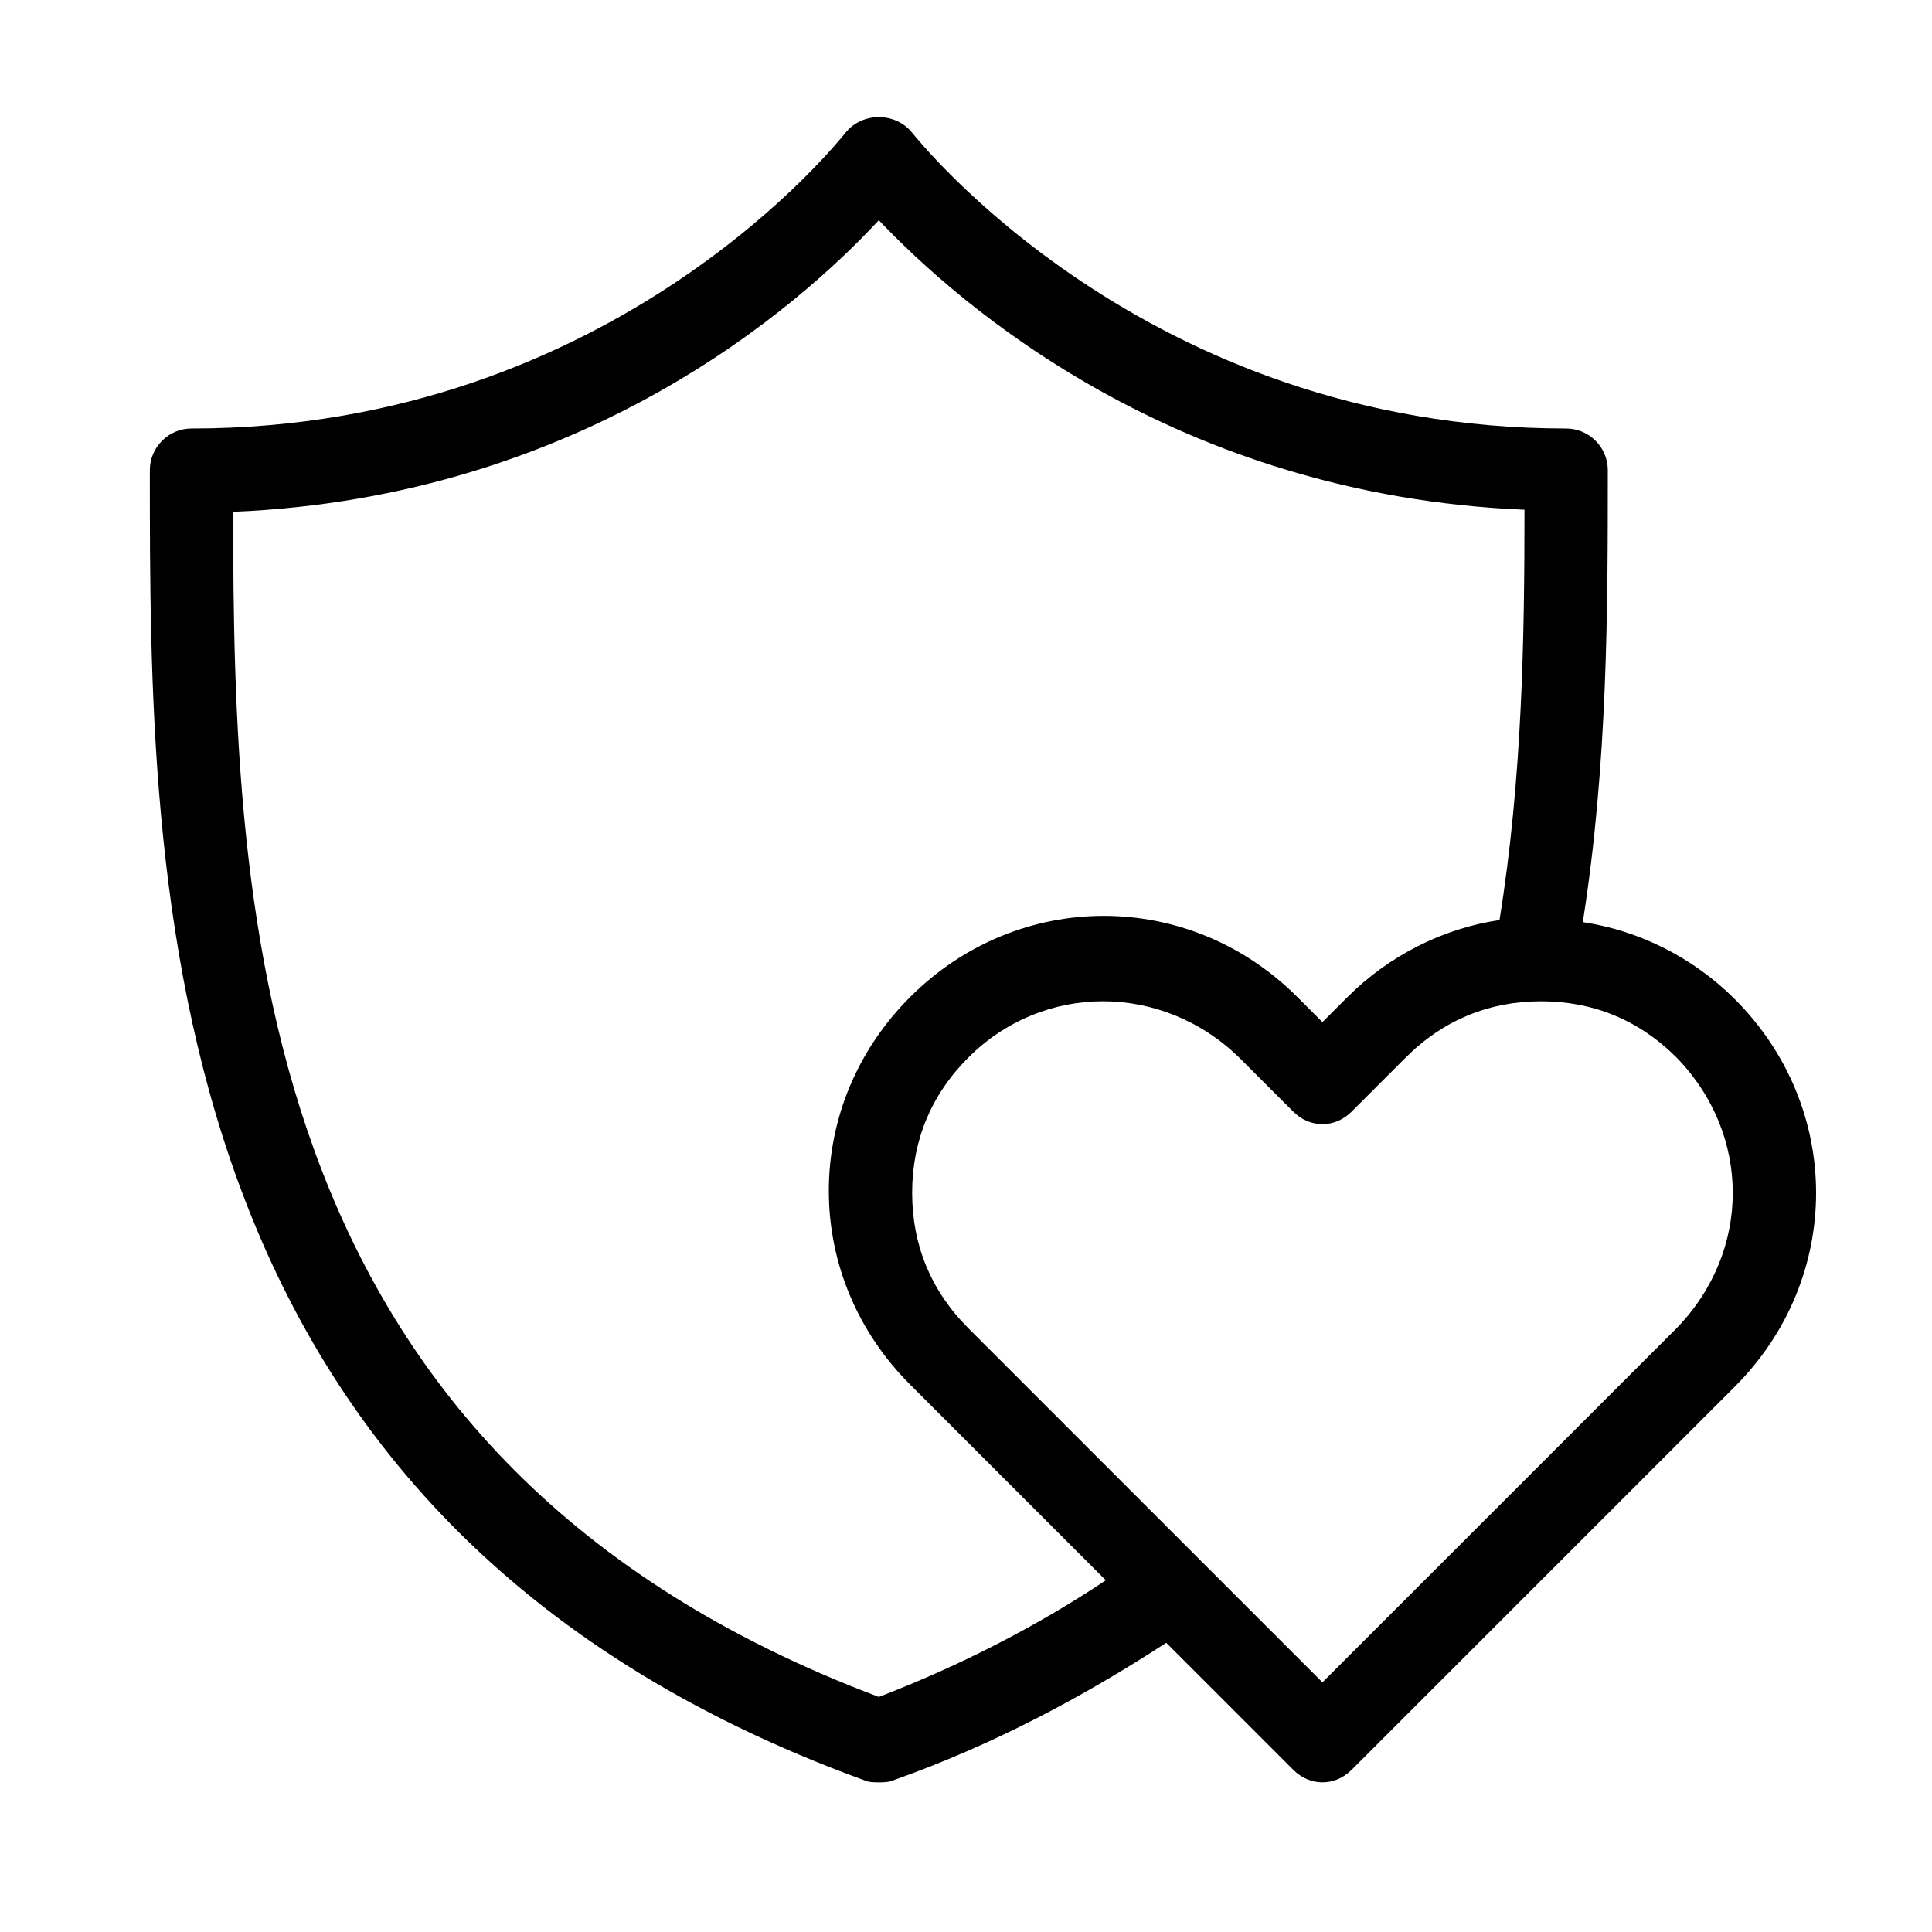 <?xml version="1.0" encoding="utf-8"?>
<!-- Generator: Adobe Illustrator 16.0.0, SVG Export Plug-In . SVG Version: 6.00 Build 0)  -->
<!DOCTYPE svg PUBLIC "-//W3C//DTD SVG 1.1//EN" "http://www.w3.org/Graphics/SVG/1.1/DTD/svg11.dtd">
<svg version="1.1" id="图层_1" xmlns="http://www.w3.org/2000/svg" xmlns:xlink="http://www.w3.org/1999/xlink" x="0px" y="0px"
	 width="200px" height="200px" viewBox="0 0 200 200" enable-background="new 0 0 200 200" xml:space="preserve">
<path d="M179.591,103.436c-4.312-4.312-9.918-7.115-15.739-7.977c2.587-16.386,2.587-32.557,2.587-46.787
	c0-2.372-1.939-4.313-4.313-4.313c-43.769,0-67.485-30.401-67.701-30.617c-1.725-2.156-5.175-2.156-6.899,0
	c-0.216,0.215-23.718,30.617-67.702,30.617c-2.372,0-4.312,1.94-4.312,4.313c0,43.337,0,108.667,73.954,135.619
	c0.431,0.216,1.078,0.216,1.509,0.216s1.078,0,1.51-0.216c10.348-3.665,19.621-8.624,28.245-14.229l13.152,13.151
	c0.862,0.862,1.94,1.294,3.019,1.294s2.156-0.432,3.019-1.294l34.066-34.066l5.605-5.605
	C190.803,132.328,190.803,114.647,179.591,103.436L179.591,103.436z M90.975,175.666C26.292,151.302,24.136,95.458,24.136,52.983
	c36.223-1.51,58.646-21.346,66.839-30.186c8.193,8.625,30.617,28.46,66.839,29.97c0,13.152-0.216,27.814-2.587,42.475
	c-5.822,0.863-11.428,3.666-15.74,7.978l-2.587,2.587l-2.588-2.587c-11.211-11.212-28.892-11.212-40.104,0
	c-5.39,5.391-8.408,12.506-8.408,20.051c0,7.547,3.018,14.662,8.408,20.053l5.606,5.606l14.661,14.66
	C107.361,168.335,99.385,172.432,90.975,175.666z M173.555,137.502l-5.606,5.606L136.9,174.156l-36.653-36.654
	c-3.882-3.881-5.822-8.624-5.822-14.014c0-5.391,1.94-10.135,5.822-14.015c7.762-7.763,20.051-7.763,28.028,0l5.606,5.605
	c1.725,1.725,4.313,1.725,6.037,0l5.605-5.605c3.881-3.882,8.625-5.821,14.016-5.821c5.39,0,10.133,1.939,14.015,5.821
	C181.316,117.451,181.316,129.524,173.555,137.502z"/>
</svg>
